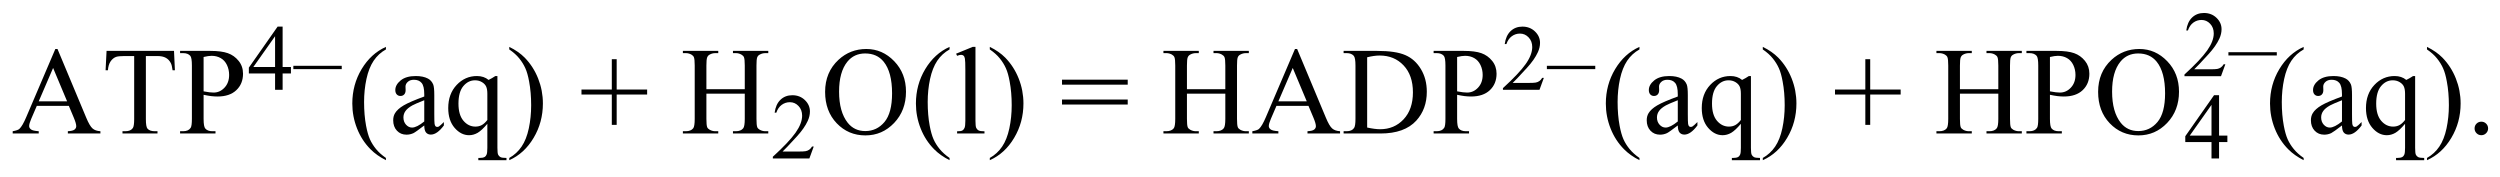 <?xml version="1.0" encoding="UTF-8"?>
<!DOCTYPE svg PUBLIC '-//W3C//DTD SVG 1.0//EN'
          'http://www.w3.org/TR/2001/REC-SVG-20010904/DTD/svg10.dtd'>
<svg stroke-dasharray="none" shape-rendering="auto" xmlns="http://www.w3.org/2000/svg" font-family="'Dialog'" text-rendering="auto" width="325" fill-opacity="1" color-interpolation="auto" color-rendering="auto" preserveAspectRatio="xMidYMid meet" font-size="12px" viewBox="0 0 325 23" fill="black" xmlns:xlink="http://www.w3.org/1999/xlink" stroke="black" image-rendering="auto" stroke-miterlimit="10" stroke-linecap="square" stroke-linejoin="miter" font-style="normal" stroke-width="1" height="23" stroke-dashoffset="0" font-weight="normal" stroke-opacity="1"
><!--Generated by the Batik Graphics2D SVG Generator--><defs id="genericDefs"
  /><g
  ><defs id="defs1"
    ><clipPath clipPathUnits="userSpaceOnUse" id="clipPath1"
      ><path d="M3.195 6.625 L209.305 6.625 L209.305 20.763 L3.195 20.763 L3.195 6.625 Z"
      /></clipPath
      ><clipPath clipPathUnits="userSpaceOnUse" id="clipPath2"
      ><path d="M3.195 6.625 L3.195 20.763 L209.305 20.763 L209.305 6.625 Z"
      /></clipPath
      ><clipPath clipPathUnits="userSpaceOnUse" id="clipPath3"
      ><path d="M117.141 173.491 L117.141 187.236 L317.521 187.236 L317.521 173.491 Z"
      /></clipPath
      ><clipPath clipPathUnits="userSpaceOnUse" id="clipPath4"
      ><path d="M116.192 173.084 L116.192 186.829 L316.571 186.829 L316.571 173.084 Z"
      /></clipPath
    ></defs
    ><g transform="scale(1.576,1.576) translate(-3.195,-6.625) matrix(1.029,0,0,1.029,-117.296,-171.828)"
    ><path d="M122.612 181.908 L120.047 181.908 L119.597 182.953 Q119.431 183.337 119.431 183.529 Q119.431 183.679 119.575 183.796 Q119.721 183.91 120.2 183.943 L120.2 184.125 L118.113 184.125 L118.113 183.943 Q118.53 183.871 118.65 183.754 Q118.901 183.519 119.204 182.8 L121.531 177.351 L121.704 177.351 L124.008 182.859 Q124.285 183.523 124.513 183.721 Q124.741 183.92 125.144 183.943 L125.144 184.125 L122.534 184.125 L122.534 183.943 Q122.928 183.923 123.068 183.812 Q123.207 183.699 123.207 183.539 Q123.207 183.324 123.012 182.859 L122.612 181.908 ZM122.475 181.547 L121.352 178.871 L120.2 181.547 L122.475 181.547 ZM131.044 177.504 L131.116 179.057 L130.93 179.057 Q130.878 178.647 130.784 178.471 Q130.634 178.188 130.38 178.054 Q130.13 177.917 129.72 177.917 L128.789 177.917 L128.789 182.976 Q128.789 183.588 128.919 183.738 Q129.104 183.943 129.492 183.943 L129.72 183.943 L129.72 184.125 L126.914 184.125 L126.914 183.943 L127.148 183.943 Q127.568 183.943 127.744 183.689 Q127.851 183.532 127.851 182.976 L127.851 177.917 L127.054 177.917 Q126.591 177.917 126.396 177.986 Q126.142 178.08 125.96 178.344 Q125.781 178.607 125.745 179.057 L125.559 179.057 L125.638 177.504 L131.044 177.504 ZM133.416 181.023 L133.416 182.953 Q133.416 183.578 133.553 183.728 Q133.738 183.943 134.116 183.943 L134.37 183.943 L134.37 184.125 L131.531 184.125 L131.531 183.943 L131.782 183.943 Q132.202 183.943 132.381 183.669 Q132.478 183.519 132.478 182.953 L132.478 178.676 Q132.478 178.051 132.348 177.898 Q132.156 177.683 131.782 177.683 L131.531 177.683 L131.531 177.504 L133.959 177.504 Q134.848 177.504 135.359 177.686 Q135.874 177.869 136.225 178.305 Q136.577 178.738 136.577 179.333 Q136.577 180.144 136.04 180.652 Q135.506 181.16 134.529 181.16 Q134.292 181.16 134.012 181.127 Q133.735 181.091 133.416 181.023 ZM133.416 180.746 Q133.676 180.795 133.875 180.821 Q134.077 180.844 134.217 180.844 Q134.725 180.844 135.092 180.45 Q135.463 180.056 135.463 179.431 Q135.463 179.001 135.288 178.633 Q135.112 178.266 134.79 178.083 Q134.467 177.898 134.057 177.898 Q133.806 177.898 133.416 177.992 L133.416 180.746 Z" stroke="none" clip-path="url(#clipPath3)"
    /></g
    ><g transform="scale(1.576,1.576) translate(-3.195,-6.625) matrix(1.029,0,0,1.029,-117.296,-171.828)"
    ><path d="M140.418 178.794 L140.418 179.314 L139.751 179.314 L139.751 180.625 L139.146 180.625 L139.146 179.314 L137.044 179.314 L137.044 178.845 L139.349 175.557 L139.751 175.557 L139.751 178.794 L140.418 178.794 ZM139.146 178.794 L139.146 176.328 L137.403 178.794 L139.146 178.794 ZM144.49 178.965 L140.611 178.965 L140.611 178.699 L144.49 178.699 L144.49 178.965 Z" stroke="none" clip-path="url(#clipPath3)"
    /></g
    ><g transform="scale(1.576,1.576) translate(-3.195,-6.625) matrix(1.029,0,0,1.029,-117.296,-171.828)"
    ><path d="M148.032 186.085 L148.032 186.264 Q147.296 185.893 146.802 185.394 Q146.099 184.688 145.718 183.725 Q145.337 182.761 145.337 181.726 Q145.337 180.212 146.082 178.965 Q146.831 177.719 148.032 177.182 L148.032 177.387 Q147.433 177.719 147.046 178.295 Q146.662 178.871 146.47 179.756 Q146.281 180.639 146.281 181.599 Q146.281 182.644 146.44 183.5 Q146.567 184.174 146.746 184.581 Q146.929 184.991 147.234 185.365 Q147.541 185.743 148.032 186.085 ZM151.105 183.481 Q150.415 184.011 150.239 184.096 Q149.975 184.219 149.679 184.219 Q149.214 184.219 148.914 183.9 Q148.615 183.581 148.615 183.064 Q148.615 182.738 148.761 182.497 Q148.96 182.165 149.455 181.872 Q149.953 181.579 151.105 181.16 L151.105 180.984 Q151.105 180.316 150.89 180.069 Q150.679 179.818 150.275 179.818 Q149.966 179.818 149.787 179.984 Q149.601 180.15 149.601 180.365 L149.611 180.648 Q149.611 180.873 149.494 180.997 Q149.38 181.117 149.194 181.117 Q149.015 181.117 148.898 180.99 Q148.784 180.863 148.784 180.642 Q148.784 180.222 149.214 179.87 Q149.643 179.519 150.421 179.519 Q151.017 179.519 151.398 179.721 Q151.684 179.87 151.821 180.193 Q151.909 180.404 151.909 181.052 L151.909 182.572 Q151.909 183.21 151.932 183.357 Q151.958 183.5 152.013 183.549 Q152.072 183.598 152.143 183.598 Q152.221 183.598 152.28 183.562 Q152.384 183.5 152.677 183.207 L152.677 183.481 Q152.13 184.213 151.632 184.213 Q151.391 184.213 151.248 184.047 Q151.108 183.881 151.105 183.481 ZM151.105 183.161 L151.105 181.459 Q150.366 181.752 150.151 181.872 Q149.767 182.087 149.601 182.322 Q149.435 182.556 149.435 182.836 Q149.435 183.188 149.643 183.419 Q149.855 183.65 150.128 183.65 Q150.5 183.65 151.105 183.161 ZM156.969 179.519 L156.969 185.274 Q156.969 185.704 157.028 185.824 Q157.086 185.948 157.21 186.016 Q157.334 186.085 157.695 186.085 L157.695 186.264 L155.439 186.264 L155.439 186.085 L155.534 186.085 Q155.807 186.085 155.947 186.006 Q156.045 185.951 156.103 185.811 Q156.162 185.674 156.162 185.274 L156.162 183.347 Q155.719 183.874 155.387 184.07 Q155.055 184.262 154.697 184.262 Q154.049 184.262 153.538 183.673 Q153.027 183.08 153.027 182.087 Q153.027 180.951 153.701 180.235 Q154.375 179.519 155.329 179.519 Q155.605 179.519 155.84 179.597 Q156.074 179.675 156.26 179.831 Q156.543 179.695 156.803 179.519 L156.969 179.519 ZM156.162 183.041 L156.162 180.941 Q156.162 180.574 156.068 180.365 Q155.973 180.154 155.729 180.007 Q155.485 179.861 155.176 179.861 Q154.629 179.861 154.238 180.326 Q153.847 180.788 153.847 181.732 Q153.847 182.634 154.245 183.103 Q154.645 183.572 155.205 183.572 Q155.495 183.572 155.719 183.448 Q155.944 183.324 156.162 183.041 ZM157.92 177.387 L157.92 177.182 Q158.662 177.546 159.157 178.044 Q159.853 178.757 160.234 179.718 Q160.615 180.678 160.615 181.716 Q160.615 183.23 159.87 184.477 Q159.127 185.727 157.92 186.264 L157.92 186.085 Q158.522 185.746 158.909 185.173 Q159.297 184.6 159.486 183.715 Q159.674 182.826 159.674 181.863 Q159.674 180.824 159.512 179.965 Q159.391 179.291 159.206 178.887 Q159.023 178.481 158.721 178.106 Q158.418 177.728 157.92 177.387 ZM166.139 183.435 L166.139 181 L163.708 181 L163.708 180.6 L166.139 180.6 L166.139 178.171 L166.53 178.171 L166.53 180.6 L168.971 180.6 L168.971 181 L166.53 181 L166.53 183.435 L166.139 183.435 ZM173.722 180.574 L176.798 180.574 L176.798 178.679 Q176.798 178.171 176.733 178.012 Q176.684 177.888 176.528 177.8 Q176.32 177.683 176.085 177.683 L175.851 177.683 L175.851 177.504 L178.683 177.504 L178.683 177.683 L178.449 177.683 Q178.214 177.683 178.003 177.797 Q177.846 177.875 177.791 178.035 Q177.736 178.191 177.736 178.679 L177.736 182.953 Q177.736 183.454 177.798 183.617 Q177.846 183.738 178 183.826 Q178.214 183.943 178.449 183.943 L178.683 183.943 L178.683 184.125 L175.851 184.125 L175.851 183.943 L176.085 183.943 Q176.489 183.943 176.675 183.705 Q176.798 183.549 176.798 182.953 L176.798 180.935 L173.722 180.935 L173.722 182.953 Q173.722 183.454 173.784 183.617 Q173.833 183.738 173.989 183.826 Q174.201 183.943 174.435 183.943 L174.673 183.943 L174.673 184.125 L171.837 184.125 L171.837 183.943 L172.072 183.943 Q172.482 183.943 172.667 183.705 Q172.785 183.549 172.785 182.953 L172.785 178.679 Q172.785 178.171 172.72 178.012 Q172.671 177.888 172.521 177.8 Q172.306 177.683 172.072 177.683 L171.837 177.683 L171.837 177.504 L174.673 177.504 L174.673 177.683 L174.435 177.683 Q174.201 177.683 173.989 177.797 Q173.839 177.875 173.781 178.035 Q173.722 178.191 173.722 178.679 L173.722 180.574 Z" stroke="none" clip-path="url(#clipPath3)"
    /></g
    ><g transform="scale(1.576,1.576) translate(-3.195,-6.625) matrix(1.029,0,0,1.029,-117.296,-171.828)"
    ><path d="M182.327 185.168 L181.977 186.125 L179.048 186.125 L179.048 185.988 Q180.342 184.809 180.869 184.062 Q181.396 183.315 181.396 182.697 Q181.396 182.224 181.106 181.921 Q180.818 181.616 180.415 181.616 Q180.049 181.616 179.756 181.831 Q179.465 182.045 179.326 182.458 L179.192 182.458 Q179.282 181.782 179.661 181.42 Q180.041 181.057 180.608 181.057 Q181.213 181.057 181.616 181.445 Q182.021 181.833 182.021 182.36 Q182.021 182.736 181.846 183.115 Q181.575 183.708 180.967 184.37 Q180.056 185.366 179.829 185.571 L181.125 185.571 Q181.521 185.571 181.68 185.542 Q181.838 185.512 181.965 185.424 Q182.095 185.334 182.19 185.168 L182.327 185.168 Z" stroke="none" clip-path="url(#clipPath3)"
    /></g
    ><g transform="scale(1.576,1.576) translate(-3.195,-6.625) matrix(1.029,0,0,1.029,-117.296,-171.828)"
    ><path d="M186.546 177.351 Q187.834 177.351 188.779 178.331 Q189.722 179.31 189.722 180.775 Q189.722 182.282 188.769 183.282 Q187.818 184.278 186.467 184.278 Q185.1 184.278 184.169 183.305 Q183.238 182.331 183.238 180.788 Q183.238 179.213 184.312 178.217 Q185.247 177.351 186.546 177.351 ZM186.451 177.709 Q185.562 177.709 185.025 178.367 Q184.358 179.187 184.358 180.769 Q184.358 182.39 185.051 183.266 Q185.582 183.93 186.458 183.93 Q187.388 183.93 187.997 183.204 Q188.606 182.475 188.606 180.906 Q188.606 179.206 187.935 178.373 Q187.398 177.709 186.451 177.709 ZM193.214 186.085 L193.214 186.264 Q192.478 185.893 191.983 185.394 Q191.28 184.688 190.899 183.725 Q190.518 182.761 190.518 181.726 Q190.518 180.212 191.264 178.965 Q192.013 177.719 193.214 177.182 L193.214 177.387 Q192.615 177.719 192.227 178.295 Q191.843 178.871 191.651 179.756 Q191.462 180.639 191.462 181.599 Q191.462 182.644 191.622 183.5 Q191.749 184.174 191.928 184.581 Q192.11 184.991 192.416 185.365 Q192.722 185.743 193.214 186.085 ZM195.291 177.182 L195.291 183.113 Q195.291 183.532 195.349 183.669 Q195.411 183.806 195.538 183.878 Q195.665 183.949 196.013 183.949 L196.013 184.125 L193.819 184.125 L193.819 183.949 Q194.129 183.949 194.239 183.887 Q194.353 183.822 194.415 183.676 Q194.48 183.529 194.48 183.113 L194.48 179.05 Q194.48 178.295 194.444 178.122 Q194.412 177.947 194.333 177.885 Q194.259 177.82 194.142 177.82 Q194.014 177.82 193.819 177.898 L193.738 177.728 L195.069 177.182 L195.291 177.182 ZM196.441 177.387 L196.441 177.182 Q197.184 177.546 197.678 178.044 Q198.375 178.757 198.756 179.718 Q199.137 180.678 199.137 181.716 Q199.137 183.23 198.391 184.477 Q197.649 185.727 196.441 186.264 L196.441 186.085 Q197.043 185.746 197.431 185.173 Q197.818 184.6 198.007 183.715 Q198.196 182.826 198.196 181.863 Q198.196 180.824 198.033 179.965 Q197.913 179.291 197.727 178.887 Q197.545 178.481 197.242 178.106 Q196.939 177.728 196.441 177.387 ZM202.229 179.812 L207.496 179.812 L207.496 180.212 L202.229 180.212 L202.229 179.812 ZM202.229 181.404 L207.496 181.404 L207.496 181.804 L202.229 181.804 L202.229 181.404 ZM212.244 180.574 L215.32 180.574 L215.32 178.679 Q215.32 178.171 215.255 178.012 Q215.206 177.888 215.05 177.8 Q214.841 177.683 214.607 177.683 L214.373 177.683 L214.373 177.504 L217.205 177.504 L217.205 177.683 L216.97 177.683 Q216.736 177.683 216.524 177.797 Q216.368 177.875 216.313 178.035 Q216.257 178.191 216.257 178.679 L216.257 182.953 Q216.257 183.454 216.319 183.617 Q216.368 183.738 216.521 183.826 Q216.736 183.943 216.97 183.943 L217.205 183.943 L217.205 184.125 L214.373 184.125 L214.373 183.943 L214.607 183.943 Q215.011 183.943 215.196 183.705 Q215.32 183.549 215.32 182.953 L215.32 180.935 L212.244 180.935 L212.244 182.953 Q212.244 183.454 212.305 183.617 Q212.354 183.738 212.511 183.826 Q212.722 183.943 212.957 183.943 L213.194 183.943 L213.194 184.125 L210.359 184.125 L210.359 183.943 L210.593 183.943 Q211.004 183.943 211.189 183.705 Q211.306 183.549 211.306 182.953 L211.306 178.679 Q211.306 178.171 211.241 178.012 Q211.192 177.888 211.042 177.8 Q210.828 177.683 210.593 177.683 L210.359 177.683 L210.359 177.504 L213.194 177.504 L213.194 177.683 L212.957 177.683 Q212.722 177.683 212.511 177.797 Q212.361 177.875 212.302 178.035 Q212.244 178.191 212.244 178.679 L212.244 180.574 ZM221.985 181.908 L219.42 181.908 L218.971 182.953 Q218.805 183.337 218.805 183.529 Q218.805 183.679 218.948 183.796 Q219.094 183.91 219.573 183.943 L219.573 184.125 L217.486 184.125 L217.486 183.943 Q217.903 183.871 218.023 183.754 Q218.274 183.519 218.577 182.8 L220.904 177.351 L221.077 177.351 L223.381 182.859 Q223.658 183.523 223.886 183.721 Q224.114 183.92 224.518 183.943 L224.518 184.125 L221.907 184.125 L221.907 183.943 Q222.301 183.923 222.441 183.812 Q222.581 183.699 222.581 183.539 Q222.581 183.324 222.385 182.859 L221.985 181.908 ZM221.848 181.547 L220.725 178.871 L219.573 181.547 L221.848 181.547 ZM224.802 184.125 L224.802 183.943 L225.05 183.943 Q225.47 183.943 225.645 183.676 Q225.753 183.513 225.753 182.953 L225.753 178.676 Q225.753 178.054 225.616 177.898 Q225.427 177.683 225.05 177.683 L224.802 177.683 L224.802 177.504 L227.498 177.504 Q228.982 177.504 229.754 177.843 Q230.528 178.178 231 178.965 Q231.472 179.75 231.472 180.779 Q231.472 182.162 230.632 183.09 Q229.688 184.125 227.761 184.125 L224.802 184.125 ZM226.69 183.647 Q227.312 183.783 227.732 183.783 Q228.865 183.783 229.61 182.989 Q230.359 182.191 230.359 180.827 Q230.359 179.457 229.61 178.666 Q228.865 177.875 227.693 177.875 Q227.254 177.875 226.69 178.015 L226.69 183.647 ZM233.902 181.023 L233.902 182.953 Q233.902 183.578 234.039 183.728 Q234.225 183.943 234.602 183.943 L234.856 183.943 L234.856 184.125 L232.018 184.125 L232.018 183.943 L232.268 183.943 Q232.688 183.943 232.867 183.669 Q232.965 183.519 232.965 182.953 L232.965 178.676 Q232.965 178.051 232.834 177.898 Q232.643 177.683 232.268 177.683 L232.018 177.683 L232.018 177.504 L234.446 177.504 Q235.334 177.504 235.846 177.686 Q236.36 177.869 236.712 178.305 Q237.063 178.738 237.063 179.333 Q237.063 180.144 236.526 180.652 Q235.992 181.16 235.016 181.16 Q234.778 181.16 234.498 181.127 Q234.221 181.091 233.902 181.023 ZM233.902 180.746 Q234.163 180.795 234.361 180.821 Q234.563 180.844 234.703 180.844 Q235.211 180.844 235.579 180.45 Q235.95 180.056 235.95 179.431 Q235.95 179.001 235.774 178.633 Q235.598 178.266 235.276 178.083 Q234.954 177.898 234.543 177.898 Q234.293 177.898 233.902 177.992 L233.902 180.746 Z" stroke="none" clip-path="url(#clipPath3)"
    /></g
    ><g transform="scale(1.576,1.576) translate(-3.195,-6.625) matrix(1.029,0,0,1.029,-117.296,-171.828)"
    ><path d="M240.853 179.668 L240.504 180.625 L237.574 180.625 L237.574 180.488 Q238.868 179.309 239.395 178.562 Q239.923 177.815 239.923 177.197 Q239.923 176.724 239.632 176.421 Q239.344 176.116 238.941 176.116 Q238.575 176.116 238.282 176.331 Q237.992 176.545 237.852 176.958 L237.718 176.958 Q237.808 176.282 238.187 175.92 Q238.568 175.557 239.134 175.557 Q239.74 175.557 240.142 175.945 Q240.548 176.333 240.548 176.86 Q240.548 177.236 240.372 177.615 Q240.101 178.208 239.493 178.87 Q238.582 179.866 238.355 180.071 L239.652 180.071 Q240.047 180.071 240.206 180.042 Q240.365 180.012 240.492 179.924 Q240.621 179.834 240.716 179.668 L240.853 179.668 ZM244.976 178.965 L241.097 178.965 L241.097 178.699 L244.976 178.699 L244.976 178.965 Z" stroke="none" clip-path="url(#clipPath3)"
    /></g
    ><g transform="scale(1.576,1.576) translate(-3.195,-6.625) matrix(1.029,0,0,1.029,-117.296,-171.828)"
    ><path d="M248.518 186.085 L248.518 186.264 Q247.783 185.893 247.288 185.394 Q246.585 184.688 246.204 183.725 Q245.823 182.761 245.823 181.726 Q245.823 180.212 246.569 178.965 Q247.317 177.719 248.518 177.182 L248.518 177.387 Q247.919 177.719 247.532 178.295 Q247.148 178.871 246.956 179.756 Q246.767 180.639 246.767 181.599 Q246.767 182.644 246.927 183.5 Q247.054 184.174 247.233 184.581 Q247.415 184.991 247.721 185.365 Q248.027 185.743 248.518 186.085 ZM251.591 183.481 Q250.901 184.011 250.725 184.096 Q250.462 184.219 250.166 184.219 Q249.7 184.219 249.4 183.9 Q249.101 183.581 249.101 183.064 Q249.101 182.738 249.248 182.497 Q249.446 182.165 249.941 181.872 Q250.439 181.579 251.591 181.16 L251.591 180.984 Q251.591 180.316 251.376 180.069 Q251.165 179.818 250.761 179.818 Q250.452 179.818 250.273 179.984 Q250.087 180.15 250.087 180.365 L250.097 180.648 Q250.097 180.873 249.98 180.997 Q249.866 181.117 249.68 181.117 Q249.501 181.117 249.384 180.99 Q249.27 180.863 249.27 180.642 Q249.27 180.222 249.7 179.87 Q250.13 179.519 250.908 179.519 Q251.503 179.519 251.884 179.721 Q252.171 179.87 252.307 180.193 Q252.395 180.404 252.395 181.052 L252.395 182.572 Q252.395 183.21 252.418 183.357 Q252.444 183.5 252.5 183.549 Q252.558 183.598 252.63 183.598 Q252.708 183.598 252.766 183.562 Q252.871 183.5 253.164 183.207 L253.164 183.481 Q252.617 184.213 252.119 184.213 Q251.878 184.213 251.734 184.047 Q251.595 183.881 251.591 183.481 ZM251.591 183.161 L251.591 181.459 Q250.852 181.752 250.637 181.872 Q250.253 182.087 250.087 182.322 Q249.921 182.556 249.921 182.836 Q249.921 183.188 250.13 183.419 Q250.341 183.65 250.615 183.65 Q250.986 183.65 251.591 183.161 ZM257.455 179.519 L257.455 185.274 Q257.455 185.704 257.514 185.824 Q257.573 185.948 257.696 186.016 Q257.82 186.085 258.182 186.085 L258.182 186.264 L255.926 186.264 L255.926 186.085 L256.02 186.085 Q256.293 186.085 256.433 186.006 Q256.531 185.951 256.59 185.811 Q256.648 185.674 256.648 185.274 L256.648 183.347 Q256.205 183.874 255.874 184.07 Q255.542 184.262 255.183 184.262 Q254.536 184.262 254.025 183.673 Q253.513 183.08 253.513 182.087 Q253.513 180.951 254.187 180.235 Q254.861 179.519 255.815 179.519 Q256.092 179.519 256.326 179.597 Q256.56 179.675 256.746 179.831 Q257.029 179.695 257.289 179.519 L257.455 179.519 ZM256.648 183.041 L256.648 180.941 Q256.648 180.574 256.554 180.365 Q256.459 180.154 256.215 180.007 Q255.971 179.861 255.662 179.861 Q255.115 179.861 254.724 180.326 Q254.334 180.788 254.334 181.732 Q254.334 182.634 254.731 183.103 Q255.131 183.572 255.691 183.572 Q255.981 183.572 256.205 183.448 Q256.43 183.324 256.648 183.041 ZM258.406 177.387 L258.406 177.182 Q259.148 177.546 259.643 178.044 Q260.34 178.757 260.721 179.718 Q261.101 180.678 261.101 181.716 Q261.101 183.23 260.356 184.477 Q259.614 185.727 258.406 186.264 L258.406 186.085 Q259.008 185.746 259.396 185.173 Q259.783 184.6 259.972 183.715 Q260.161 182.826 260.161 181.863 Q260.161 180.824 259.998 179.965 Q259.877 179.291 259.692 178.887 Q259.51 178.481 259.207 178.106 Q258.904 177.728 258.406 177.387 ZM266.625 183.435 L266.625 181 L264.194 181 L264.194 180.6 L266.625 180.6 L266.625 178.171 L267.016 178.171 L267.016 180.6 L269.457 180.6 L269.457 181 L267.016 181 L267.016 183.435 L266.625 183.435 ZM274.209 180.574 L277.285 180.574 L277.285 178.679 Q277.285 178.171 277.219 178.012 Q277.171 177.888 277.014 177.8 Q276.806 177.683 276.572 177.683 L276.337 177.683 L276.337 177.504 L279.169 177.504 L279.169 177.683 L278.935 177.683 Q278.701 177.683 278.489 177.797 Q278.333 177.875 278.277 178.035 Q278.222 178.191 278.222 178.679 L278.222 182.953 Q278.222 183.454 278.284 183.617 Q278.333 183.738 278.486 183.826 Q278.701 183.943 278.935 183.943 L279.169 183.943 L279.169 184.125 L276.337 184.125 L276.337 183.943 L276.572 183.943 Q276.975 183.943 277.161 183.705 Q277.285 183.549 277.285 182.953 L277.285 180.935 L274.209 180.935 L274.209 182.953 Q274.209 183.454 274.27 183.617 Q274.319 183.738 274.475 183.826 Q274.687 183.943 274.921 183.943 L275.159 183.943 L275.159 184.125 L272.324 184.125 L272.324 183.943 L272.558 183.943 Q272.968 183.943 273.154 183.705 Q273.271 183.549 273.271 182.953 L273.271 178.679 Q273.271 178.171 273.206 178.012 Q273.157 177.888 273.007 177.8 Q272.792 177.683 272.558 177.683 L272.324 177.683 L272.324 177.504 L275.159 177.504 L275.159 177.683 L274.921 177.683 Q274.687 177.683 274.475 177.797 Q274.326 177.875 274.267 178.035 Q274.209 178.191 274.209 178.679 L274.209 180.574 ZM281.424 181.023 L281.424 182.953 Q281.424 183.578 281.56 183.728 Q281.746 183.943 282.123 183.943 L282.377 183.943 L282.377 184.125 L279.539 184.125 L279.539 183.943 L279.789 183.943 Q280.209 183.943 280.389 183.669 Q280.486 183.519 280.486 182.953 L280.486 178.676 Q280.486 178.051 280.356 177.898 Q280.164 177.683 279.789 177.683 L279.539 177.683 L279.539 177.504 L281.967 177.504 Q282.856 177.504 283.367 177.686 Q283.881 177.869 284.233 178.305 Q284.584 178.738 284.584 179.333 Q284.584 180.144 284.047 180.652 Q283.514 181.16 282.537 181.16 Q282.299 181.16 282.019 181.127 Q281.743 181.091 281.424 181.023 ZM281.424 180.746 Q281.684 180.795 281.883 180.821 Q282.084 180.844 282.224 180.844 Q282.732 180.844 283.1 180.45 Q283.471 180.056 283.471 179.431 Q283.471 179.001 283.295 178.633 Q283.12 178.266 282.797 178.083 Q282.475 177.898 282.065 177.898 Q281.814 177.898 281.424 177.992 L281.424 180.746 ZM288.593 177.351 Q289.882 177.351 290.826 178.331 Q291.77 179.31 291.77 180.775 Q291.77 182.282 290.817 183.282 Q289.866 184.278 288.515 184.278 Q287.148 184.278 286.217 183.305 Q285.286 182.331 285.286 180.788 Q285.286 179.213 286.36 178.217 Q287.294 177.351 288.593 177.351 ZM288.499 177.709 Q287.61 177.709 287.073 178.367 Q286.406 179.187 286.406 180.769 Q286.406 182.39 287.099 183.266 Q287.63 183.93 288.505 183.93 Q289.436 183.93 290.045 183.204 Q290.654 182.475 290.654 180.906 Q290.654 179.206 289.983 178.373 Q289.446 177.709 288.499 177.709 Z" stroke="none" clip-path="url(#clipPath3)"
    /></g
    ><g transform="scale(1.576,1.576) translate(-3.195,-6.625) matrix(1.029,0,0,1.029,-117.296,-171.828)"
    ><path d="M295.647 184.294 L295.647 184.814 L294.981 184.814 L294.981 186.125 L294.375 186.125 L294.375 184.814 L292.273 184.814 L292.273 184.345 L294.578 181.057 L294.981 181.057 L294.981 184.294 L295.647 184.294 ZM294.375 184.294 L294.375 181.828 L292.632 184.294 L294.375 184.294 Z" stroke="none" clip-path="url(#clipPath3)"
    /></g
    ><g transform="scale(1.576,1.576) translate(-3.195,-6.625) matrix(1.029,0,0,1.029,-117.296,-171.828)"
    ><path d="M301.762 186.085 L301.762 186.264 Q301.026 185.893 300.531 185.394 Q299.828 184.688 299.447 183.725 Q299.066 182.761 299.066 181.726 Q299.066 180.212 299.812 178.965 Q300.56 177.719 301.762 177.182 L301.762 177.387 Q301.163 177.719 300.775 178.295 Q300.391 178.871 300.199 179.756 Q300.01 180.639 300.01 181.599 Q300.01 182.644 300.17 183.5 Q300.297 184.174 300.476 184.581 Q300.658 184.991 300.964 185.365 Q301.27 185.743 301.762 186.085 ZM304.834 183.481 Q304.144 184.011 303.969 184.096 Q303.705 184.219 303.409 184.219 Q302.943 184.219 302.644 183.9 Q302.344 183.581 302.344 183.064 Q302.344 182.738 302.491 182.497 Q302.689 182.165 303.184 181.872 Q303.682 181.579 304.834 181.16 L304.834 180.984 Q304.834 180.316 304.62 180.069 Q304.408 179.818 304.004 179.818 Q303.695 179.818 303.516 179.984 Q303.331 180.15 303.331 180.365 L303.34 180.648 Q303.34 180.873 303.223 180.997 Q303.109 181.117 302.924 181.117 Q302.745 181.117 302.627 180.99 Q302.514 180.863 302.514 180.642 Q302.514 180.222 302.943 179.87 Q303.373 179.519 304.151 179.519 Q304.747 179.519 305.127 179.721 Q305.414 179.87 305.551 180.193 Q305.639 180.404 305.639 181.052 L305.639 182.572 Q305.639 183.21 305.661 183.357 Q305.687 183.5 305.743 183.549 Q305.801 183.598 305.873 183.598 Q305.951 183.598 306.01 183.562 Q306.114 183.5 306.407 183.207 L306.407 183.481 Q305.86 184.213 305.362 184.213 Q305.121 184.213 304.978 184.047 Q304.838 183.881 304.834 183.481 ZM304.834 183.161 L304.834 181.459 Q304.096 181.752 303.881 181.872 Q303.497 182.087 303.331 182.322 Q303.165 182.556 303.165 182.836 Q303.165 183.188 303.373 183.419 Q303.584 183.65 303.858 183.65 Q304.229 183.65 304.834 183.161 ZM310.699 179.519 L310.699 185.274 Q310.699 185.704 310.757 185.824 Q310.816 185.948 310.94 186.016 Q311.063 186.085 311.425 186.085 L311.425 186.264 L309.169 186.264 L309.169 186.085 L309.263 186.085 Q309.537 186.085 309.677 186.006 Q309.774 185.951 309.833 185.811 Q309.891 185.674 309.891 185.274 L309.891 183.347 Q309.449 183.874 309.117 184.07 Q308.785 184.262 308.427 184.262 Q307.779 184.262 307.268 183.673 Q306.757 183.08 306.757 182.087 Q306.757 180.951 307.43 180.235 Q308.104 179.519 309.058 179.519 Q309.335 179.519 309.569 179.597 Q309.804 179.675 309.989 179.831 Q310.272 179.695 310.533 179.519 L310.699 179.519 ZM309.891 183.041 L309.891 180.941 Q309.891 180.574 309.797 180.365 Q309.703 180.154 309.459 180.007 Q309.214 179.861 308.905 179.861 Q308.358 179.861 307.968 180.326 Q307.577 180.788 307.577 181.732 Q307.577 182.634 307.974 183.103 Q308.375 183.572 308.934 183.572 Q309.224 183.572 309.449 183.448 Q309.673 183.324 309.891 183.041 ZM311.649 177.387 L311.649 177.182 Q312.391 177.546 312.886 178.044 Q313.583 178.757 313.964 179.718 Q314.345 180.678 314.345 181.716 Q314.345 183.23 313.599 184.477 Q312.857 185.727 311.649 186.264 L311.649 186.085 Q312.252 185.746 312.639 185.173 Q313.026 184.6 313.215 183.715 Q313.404 182.826 313.404 181.863 Q313.404 180.824 313.241 179.965 Q313.121 179.291 312.935 178.887 Q312.753 178.481 312.45 178.106 Q312.147 177.728 311.649 177.387 ZM316.005 183.178 Q316.236 183.178 316.392 183.337 Q316.548 183.494 316.548 183.718 Q316.548 183.943 316.389 184.102 Q316.229 184.262 316.005 184.262 Q315.78 184.262 315.621 184.102 Q315.464 183.943 315.464 183.718 Q315.464 183.49 315.621 183.334 Q315.78 183.178 316.005 183.178 Z" stroke="none" clip-path="url(#clipPath3)"
    /></g
    ><g transform="scale(1.576,1.576) translate(-3.195,-6.625) matrix(1.029,0,0,1.029,-116.32,-171.409)"
    ><path d="M294.537 178.168 L294.188 179.125 L291.259 179.125 L291.259 178.988 Q292.553 177.809 293.08 177.062 Q293.607 176.315 293.607 175.697 Q293.607 175.224 293.317 174.921 Q293.029 174.616 292.626 174.616 Q292.26 174.616 291.967 174.831 Q291.676 175.045 291.537 175.458 L291.403 175.458 Q291.493 174.782 291.871 174.42 Q292.252 174.057 292.819 174.057 Q293.424 174.057 293.827 174.445 Q294.232 174.833 294.232 175.36 Q294.232 175.736 294.057 176.115 Q293.786 176.708 293.178 177.37 Q292.267 178.366 292.04 178.571 L293.336 178.571 Q293.732 178.571 293.89 178.542 Q294.049 178.512 294.176 178.424 Q294.305 178.334 294.401 178.168 L294.537 178.168 ZM298.661 177.465 L294.782 177.465 L294.782 177.199 L298.661 177.199 L298.661 177.465 Z" stroke="none" clip-path="url(#clipPath4)"
    /></g
  ></g
></svg
>
